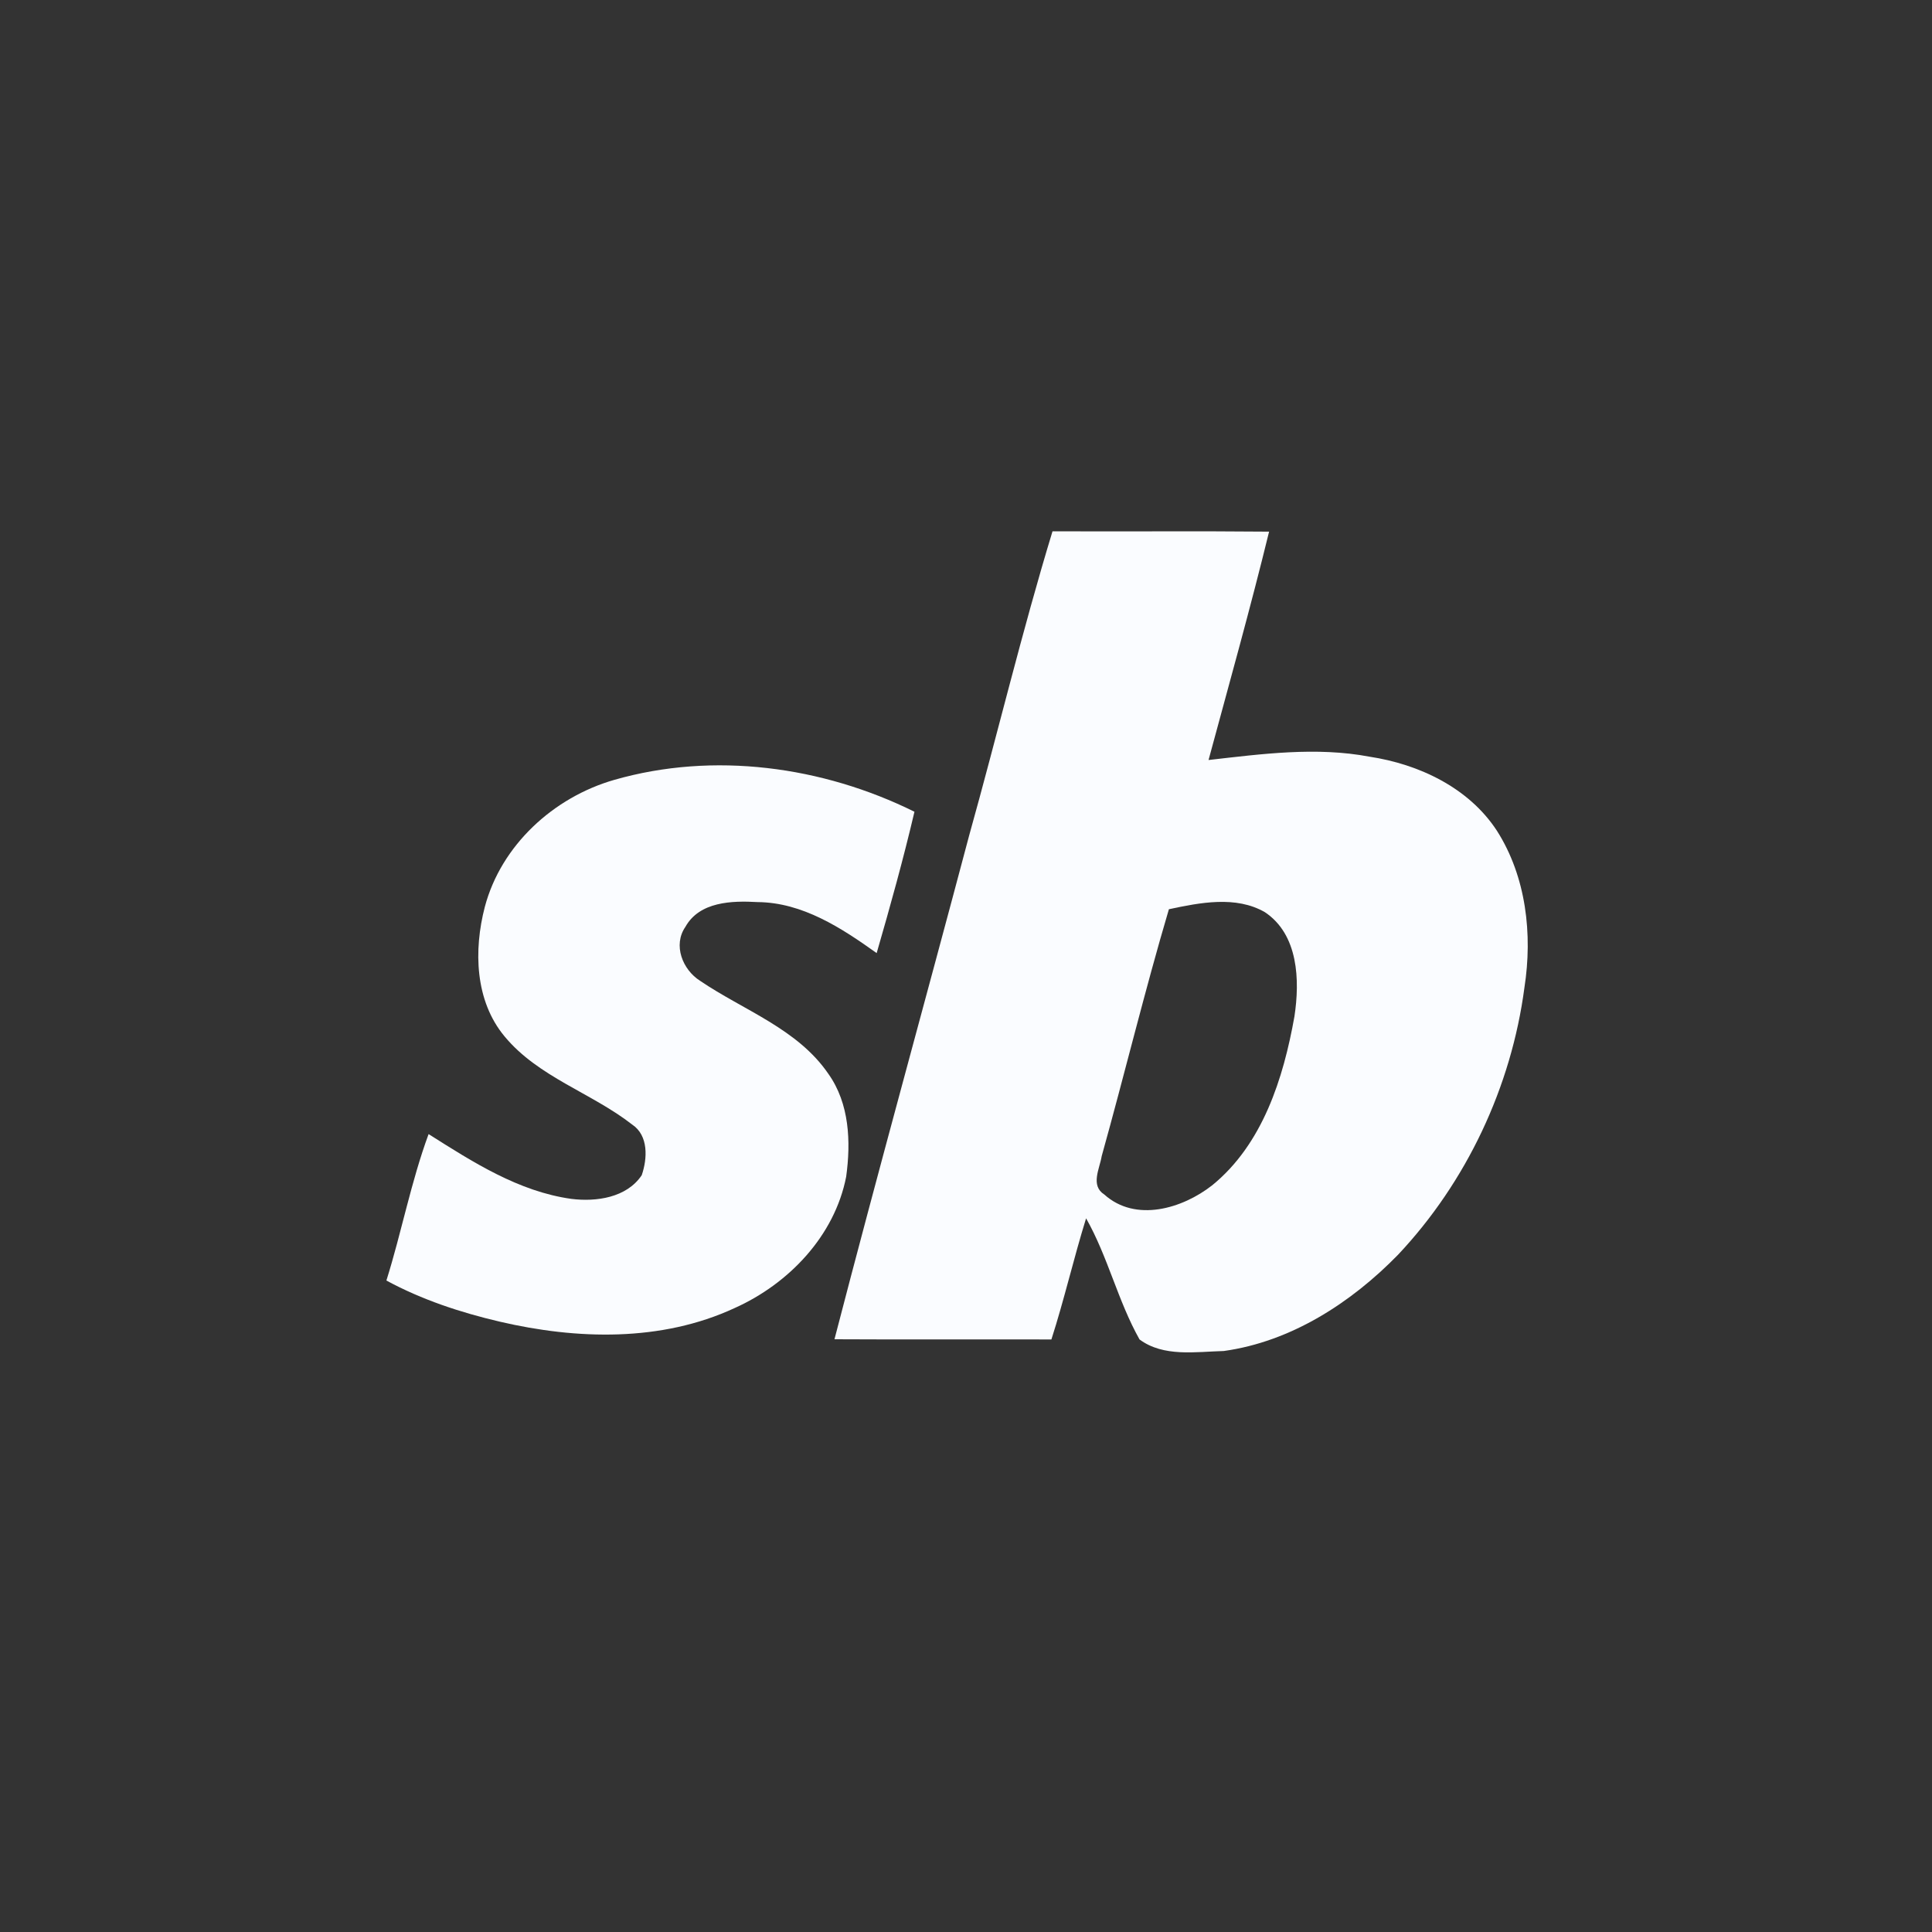 <svg width="50" height="50" viewBox="0 0 50 50" fill="none" xmlns="http://www.w3.org/2000/svg">
<rect x="0" y="0" width="50" height="50" fill="#333333" stroke="none"/>
<path d="M33.5 26.305C33.215 27.906 32.678 29.611 31.372 30.675C30.602 31.278 29.391 31.644 28.578 30.913C28.213 30.68 28.46 30.243 28.512 29.92C29.106 27.792 29.624 25.649 30.251 23.531C31.053 23.36 31.984 23.174 32.735 23.607C33.604 24.186 33.642 25.369 33.5 26.305ZM38.739 21.498C38.012 20.386 36.725 19.778 35.443 19.583C34.065 19.322 32.659 19.512 31.277 19.669C31.809 17.702 32.36 15.74 32.844 13.759C30.973 13.741 29.106 13.759 27.239 13.75C26.446 16.353 25.814 19.004 25.082 21.621C23.928 25.972 22.726 30.305 21.596 34.66C23.467 34.67 25.339 34.66 27.21 34.665C27.543 33.63 27.785 32.57 28.108 31.53C28.674 32.528 28.93 33.668 29.491 34.665C30.113 35.126 30.944 34.983 31.671 34.964C33.414 34.722 34.968 33.715 36.179 32.475C37.955 30.59 39.114 28.124 39.452 25.559C39.666 24.181 39.499 22.69 38.739 21.498Z" fill="#FAFCFF"/>
<path d="M21.899 30.452C22.023 29.549 21.985 28.561 21.439 27.792C20.64 26.623 19.244 26.148 18.118 25.383C17.667 25.098 17.41 24.462 17.738 23.987C18.104 23.331 18.945 23.308 19.605 23.346C20.769 23.355 21.776 24.015 22.688 24.666C23.039 23.455 23.377 22.239 23.666 21.008C21.287 19.83 18.47 19.446 15.9 20.182C14.327 20.633 12.969 21.873 12.546 23.474C12.256 24.59 12.29 25.901 13.059 26.823C13.933 27.877 15.306 28.281 16.36 29.103C16.788 29.388 16.755 29.986 16.608 30.414C16.218 30.998 15.43 31.107 14.788 31.027C13.42 30.837 12.233 30.072 11.092 29.35C10.636 30.59 10.394 31.886 10 33.14C10.921 33.639 11.919 33.967 12.936 34.205C14.931 34.67 17.116 34.732 19.011 33.853C20.412 33.226 21.6 31.986 21.899 30.452Z" fill="#FAFCFF"/>
</svg>
